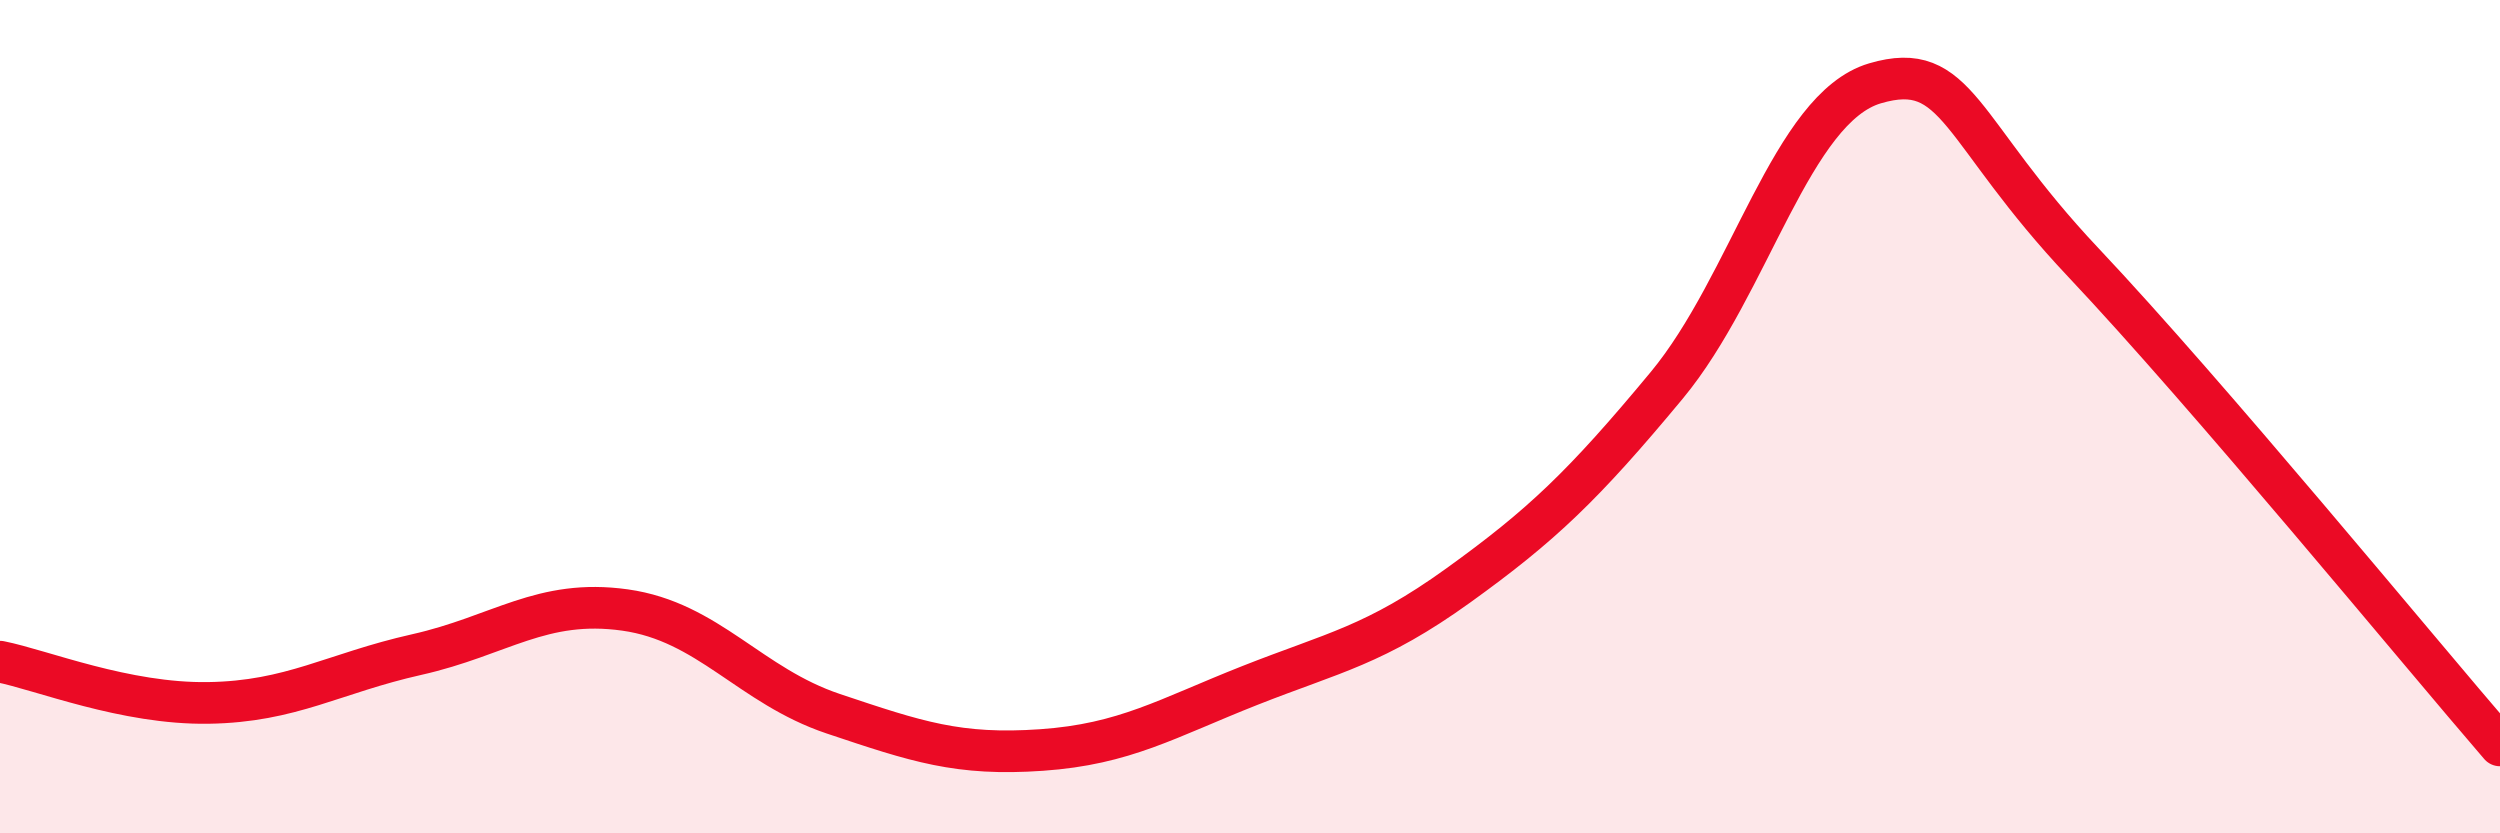 
    <svg width="60" height="20" viewBox="0 0 60 20" xmlns="http://www.w3.org/2000/svg">
      <path
        d="M 0,15.88 C 1,16.08 3,16.9 5,16.87 C 7,16.84 8,16.16 10,15.71 C 12,15.26 13,14.36 15,14.64 C 17,14.92 18,16.46 20,17.13 C 22,17.8 23,18.14 25,18 C 27,17.86 28,17.24 30,16.45 C 32,15.66 33,15.49 35,14.05 C 37,12.61 38,11.66 40,9.25 C 42,6.84 43,2.59 45,2 C 47,1.41 47,3.12 50,6.3 C 53,9.48 58,15.57 60,17.89L60 20L0 20Z"
        fill="#EB0A25"
        opacity="0.1"
        stroke-linecap="round"
        stroke-linejoin="round"
      />
      <path
        d="M 0,15.88 C 1,16.08 3,16.9 5,16.87 C 7,16.84 8,16.16 10,15.71 C 12,15.26 13,14.36 15,14.64 C 17,14.92 18,16.46 20,17.13 C 22,17.8 23,18.14 25,18 C 27,17.86 28,17.24 30,16.45 C 32,15.66 33,15.49 35,14.05 C 37,12.61 38,11.66 40,9.25 C 42,6.84 43,2.59 45,2 C 47,1.41 47,3.12 50,6.3 C 53,9.48 58,15.57 60,17.89"
        stroke="#EB0A25"
        stroke-width="1"
        fill="none"
        stroke-linecap="round"
        stroke-linejoin="round"
      />
    </svg>
  